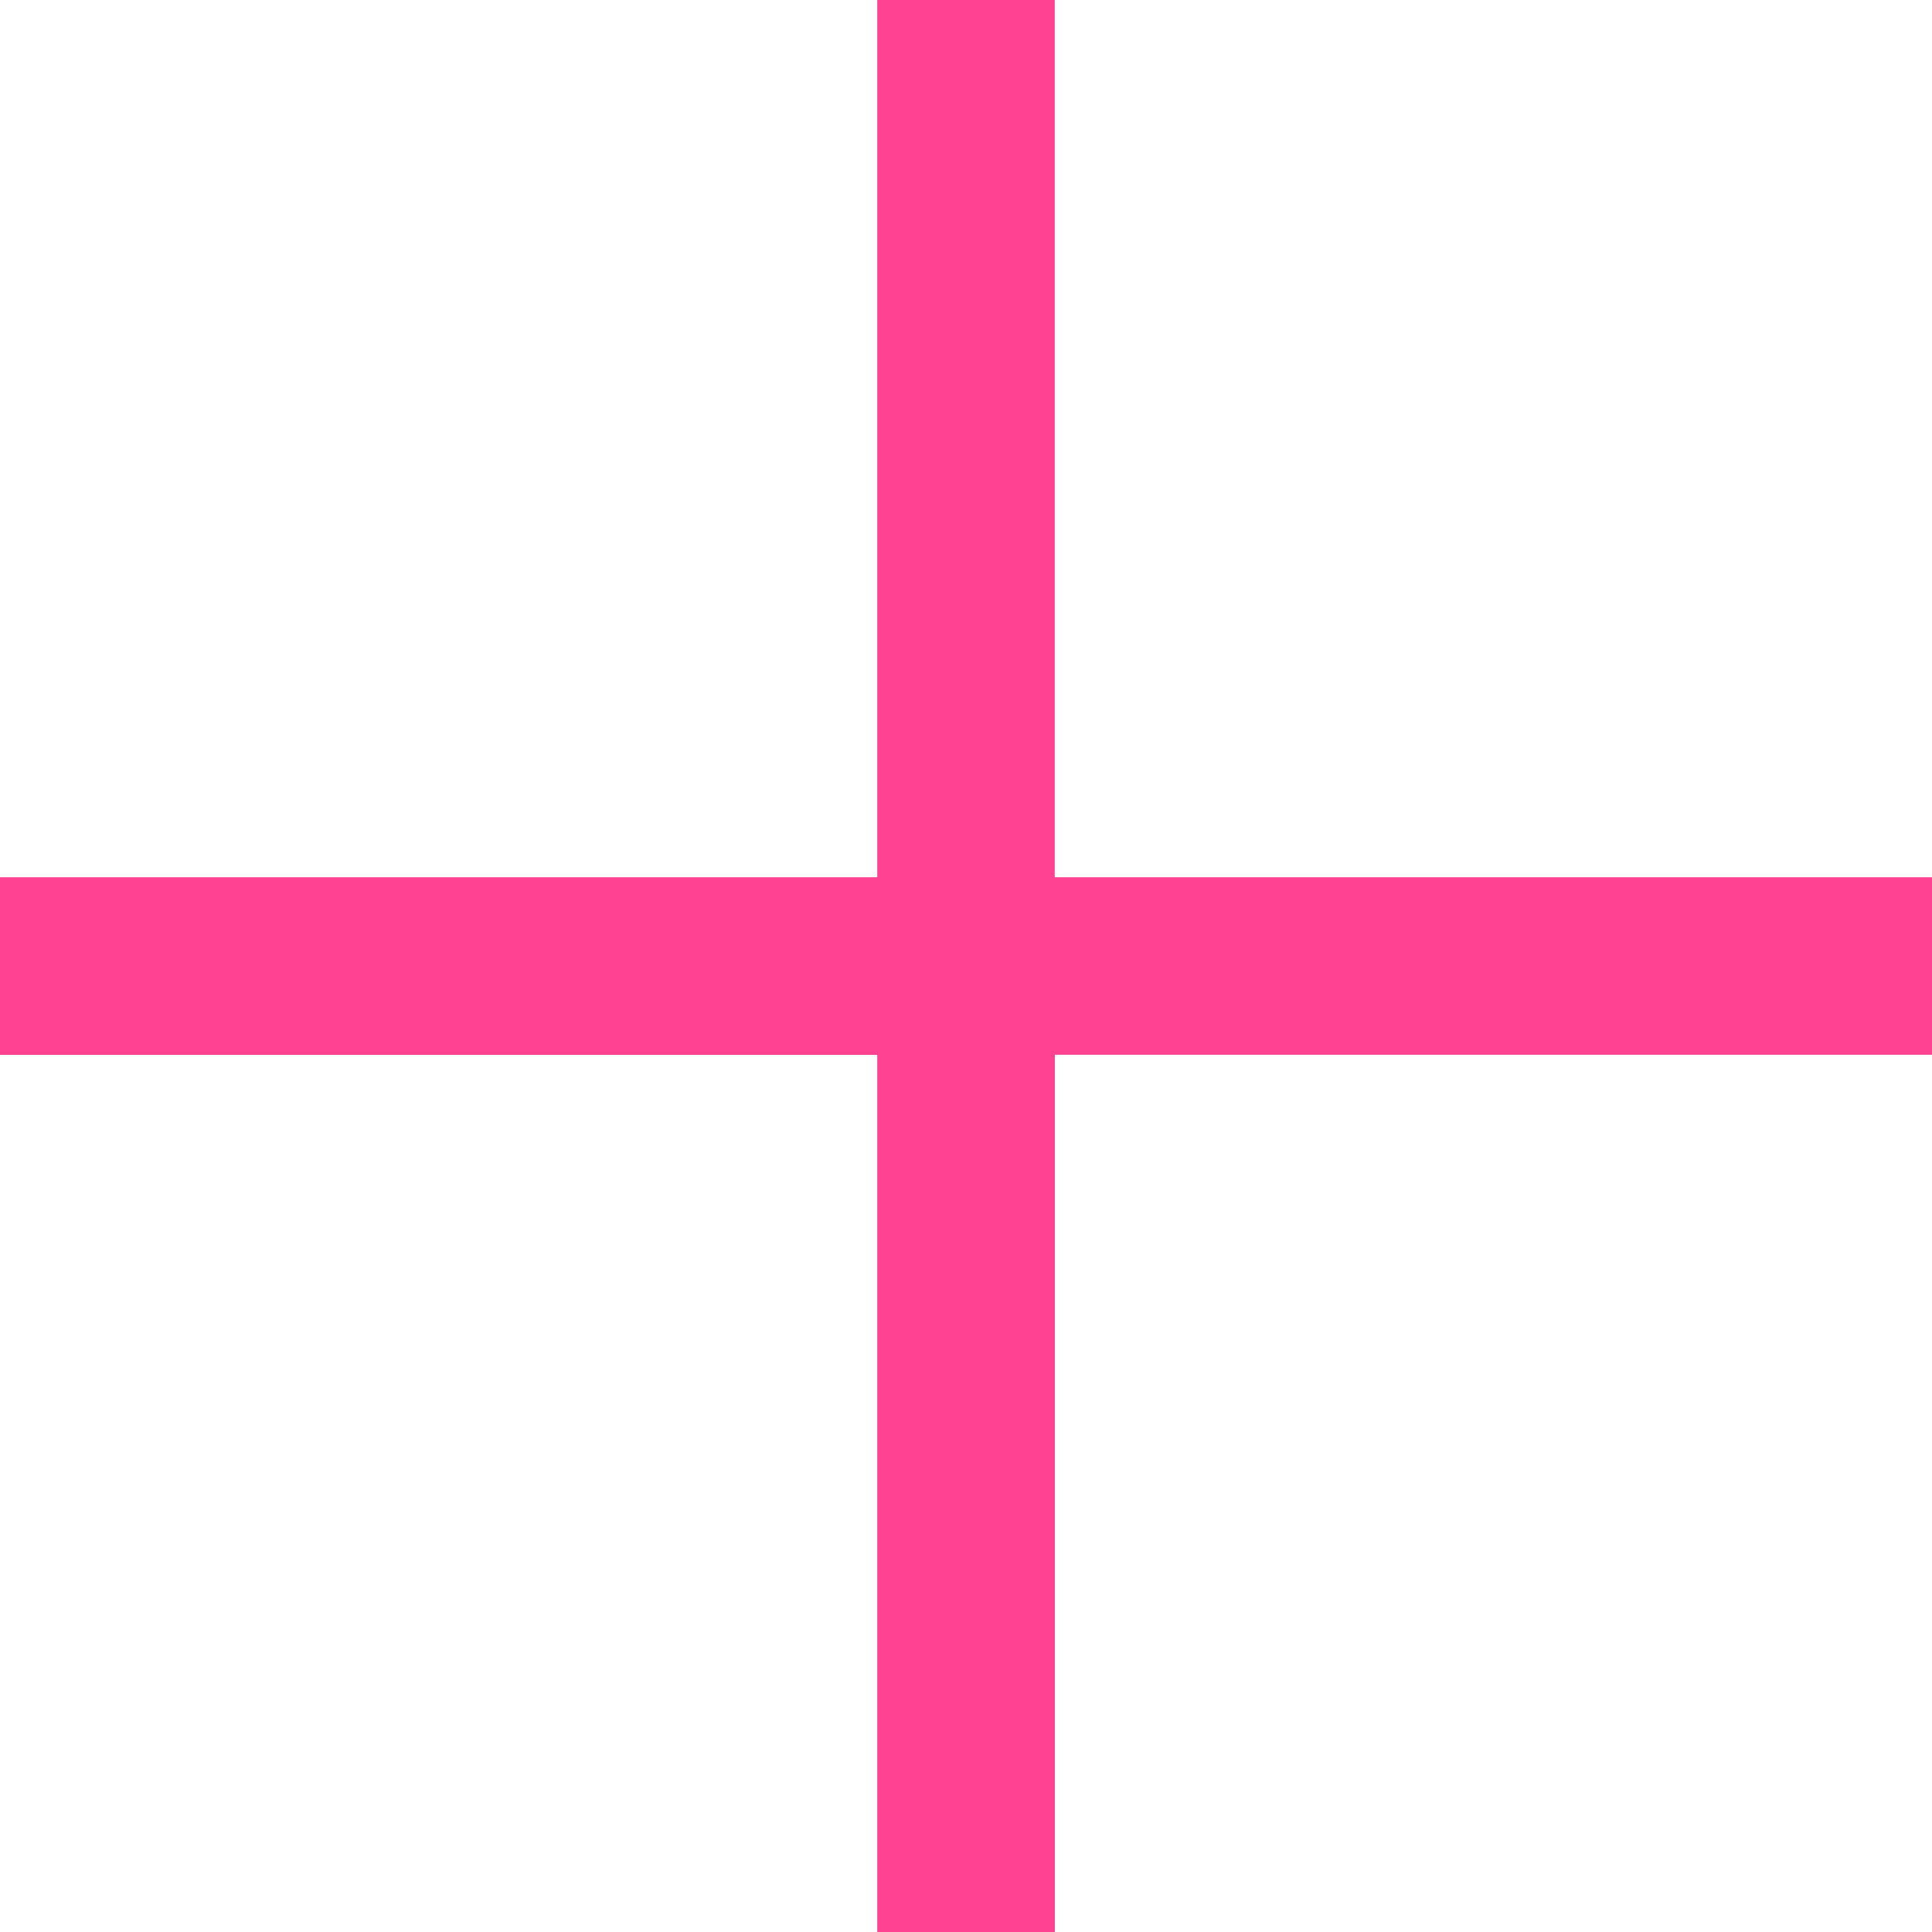 <svg xmlns="http://www.w3.org/2000/svg" width="15.925" height="15.926" viewBox="0 0 15.925 15.926"><path d="M7.731.5v7.231H.5v.464h7.231v7.231h.464V8.194h7.231v-.463H8.194V.5z" fill="#ff4291" stroke="#ff4291"/></svg>